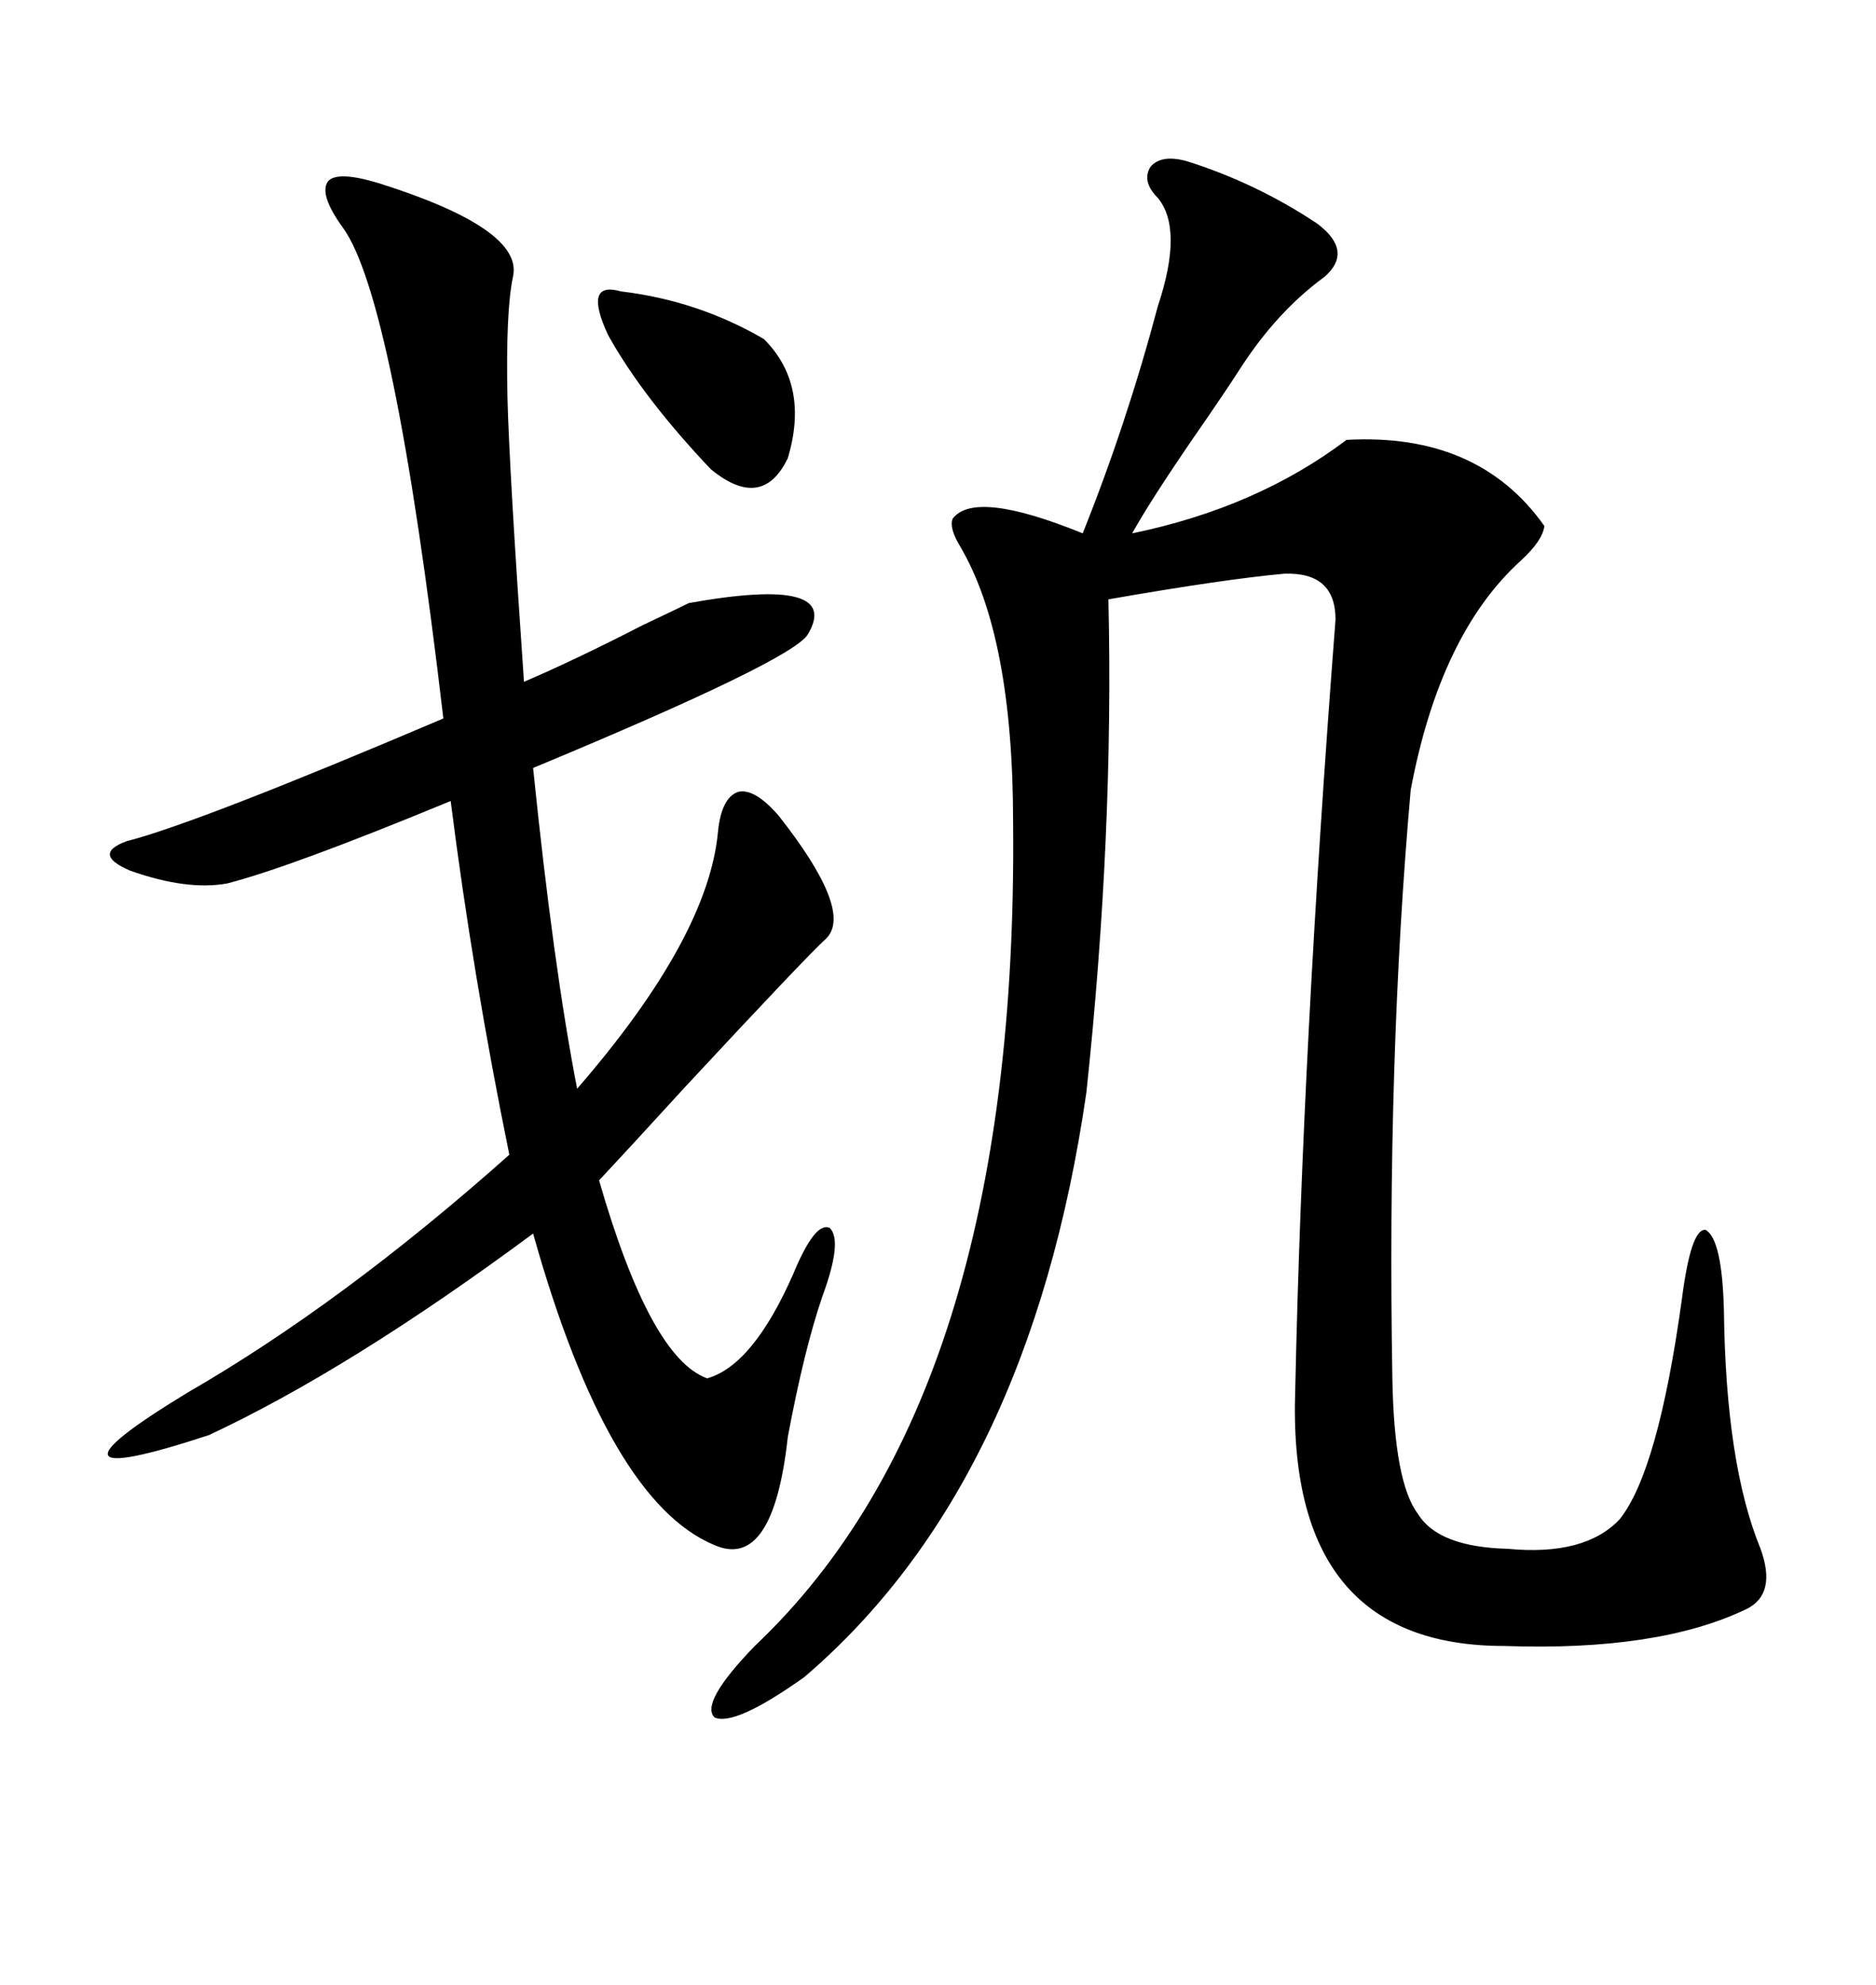 <svg xmlns="http://www.w3.org/2000/svg" xmlns:xlink="http://www.w3.org/1999/xlink" width="300" height="317.285"><path d="M189.84 25.78L189.84 25.78Q200.98 29.30 210.64 35.74L210.64 35.74Q216.50 40.14 211.82 44.24L211.82 44.24Q204.20 49.80 198.34 58.89L198.34 58.89Q195.70 62.99 191.02 69.73L191.02 69.73Q183.98 79.98 181.05 85.25L181.05 85.25Q200.98 81.15 215.33 70.31L215.33 70.31Q236.43 69.14 246.97 84.08L246.97 84.08Q246.68 86.43 243.16 89.65L243.16 89.65Q230.27 101.37 225.59 126.27L225.59 126.27Q221.78 169.34 222.66 220.31L222.66 220.31Q222.95 237.01 226.76 241.99L226.76 241.99Q229.98 247.27 241.11 247.56L241.11 247.56Q253.42 248.73 258.98 242.87L258.98 242.87Q265.14 235.25 268.95 207.71L268.95 207.71Q270.41 196.29 272.75 196.58L272.75 196.58Q275.39 198.05 275.68 209.47L275.68 209.47Q275.98 234.08 281.54 247.56L281.54 247.56Q284.18 254.88 279.20 257.23L279.20 257.23Q265.14 263.96 240.53 263.09L240.53 263.09Q205.66 263.09 207.13 222.07L207.13 222.07Q208.30 167.29 213.57 99.02L213.57 99.02Q213.57 91.41 205.37 91.70L205.37 91.70Q195.70 92.58 177.25 95.80L177.25 95.80Q178.13 133.30 173.73 174.61L173.73 174.61Q164.65 237.30 128.61 268.07L128.61 268.07Q117.48 275.98 114.26 274.51L114.26 274.51Q111.91 272.17 120.70 263.09L120.70 263.09Q162.89 223.24 162.01 131.54L162.01 131.54Q162.01 101.66 153.52 87.30L153.52 87.30Q151.76 84.38 152.34 82.91L152.34 82.91Q155.86 78.22 173.14 85.25L173.14 85.25Q180.18 67.68 185.16 48.93L185.16 48.93Q189.26 36.62 185.16 31.64L185.16 31.64Q182.52 29.00 183.98 26.66L183.98 26.66Q185.74 24.61 189.84 25.78ZM82.03 44.24L82.03 44.24Q80.86 49.80 81.15 63.57L81.15 63.57Q81.45 75.29 83.79 108.98L83.79 108.98Q91.99 105.47 102.83 99.90L102.83 99.90Q108.40 97.27 110.16 96.39L110.16 96.39Q134.77 91.99 129.20 101.37L129.20 101.37Q126.86 105.47 85.25 122.75L85.25 122.75Q88.48 154.39 92.29 174.02L92.29 174.02Q113.38 149.71 114.84 132.71L114.84 132.71Q115.43 127.44 118.07 126.56L118.07 126.56Q120.70 125.98 124.51 130.37L124.51 130.37Q136.52 145.61 132.13 150L132.13 150Q128.91 152.93 109.57 173.73L109.57 173.73Q100.20 183.98 95.80 188.67L95.80 188.67Q104.00 217.09 113.09 220.31L113.09 220.31Q120.41 218.26 126.86 203.61L126.86 203.61Q130.37 195.12 132.71 196.29L132.71 196.29Q134.77 198.34 131.54 207.13L131.54 207.13Q128.61 215.63 125.98 229.69L125.98 229.69Q123.63 251.07 114.26 246.97L114.26 246.97Q97.27 239.94 85.25 197.17L85.25 197.17Q55.96 218.85 33.40 229.39L33.40 229.39Q18.16 234.38 17.29 232.62L17.29 232.62Q16.41 230.86 29.88 222.66L29.88 222.66Q54.79 208.30 81.45 184.57L81.45 184.57Q75.59 155.86 72.07 128.03L72.07 128.03Q46.58 138.57 36.33 141.21L36.33 141.21Q29.88 142.38 20.80 139.16L20.80 139.16Q14.65 136.52 20.21 134.47L20.21 134.47Q31.64 131.54 70.90 114.84L70.90 114.84Q62.99 47.46 54.79 36.33L54.79 36.33Q50.98 31.05 52.44 29.00L52.44 29.00Q53.91 27.25 60.64 29.30L60.64 29.30Q83.79 36.62 82.03 44.24ZM99.32 46.58L99.32 46.58Q111.62 48.05 122.17 54.20L122.17 54.20Q129.49 61.52 125.98 73.24L125.98 73.24Q121.88 81.74 113.67 75L113.67 75Q102.83 63.57 97.27 53.61L97.27 53.61Q93.16 44.82 99.32 46.58Z"/></svg>
